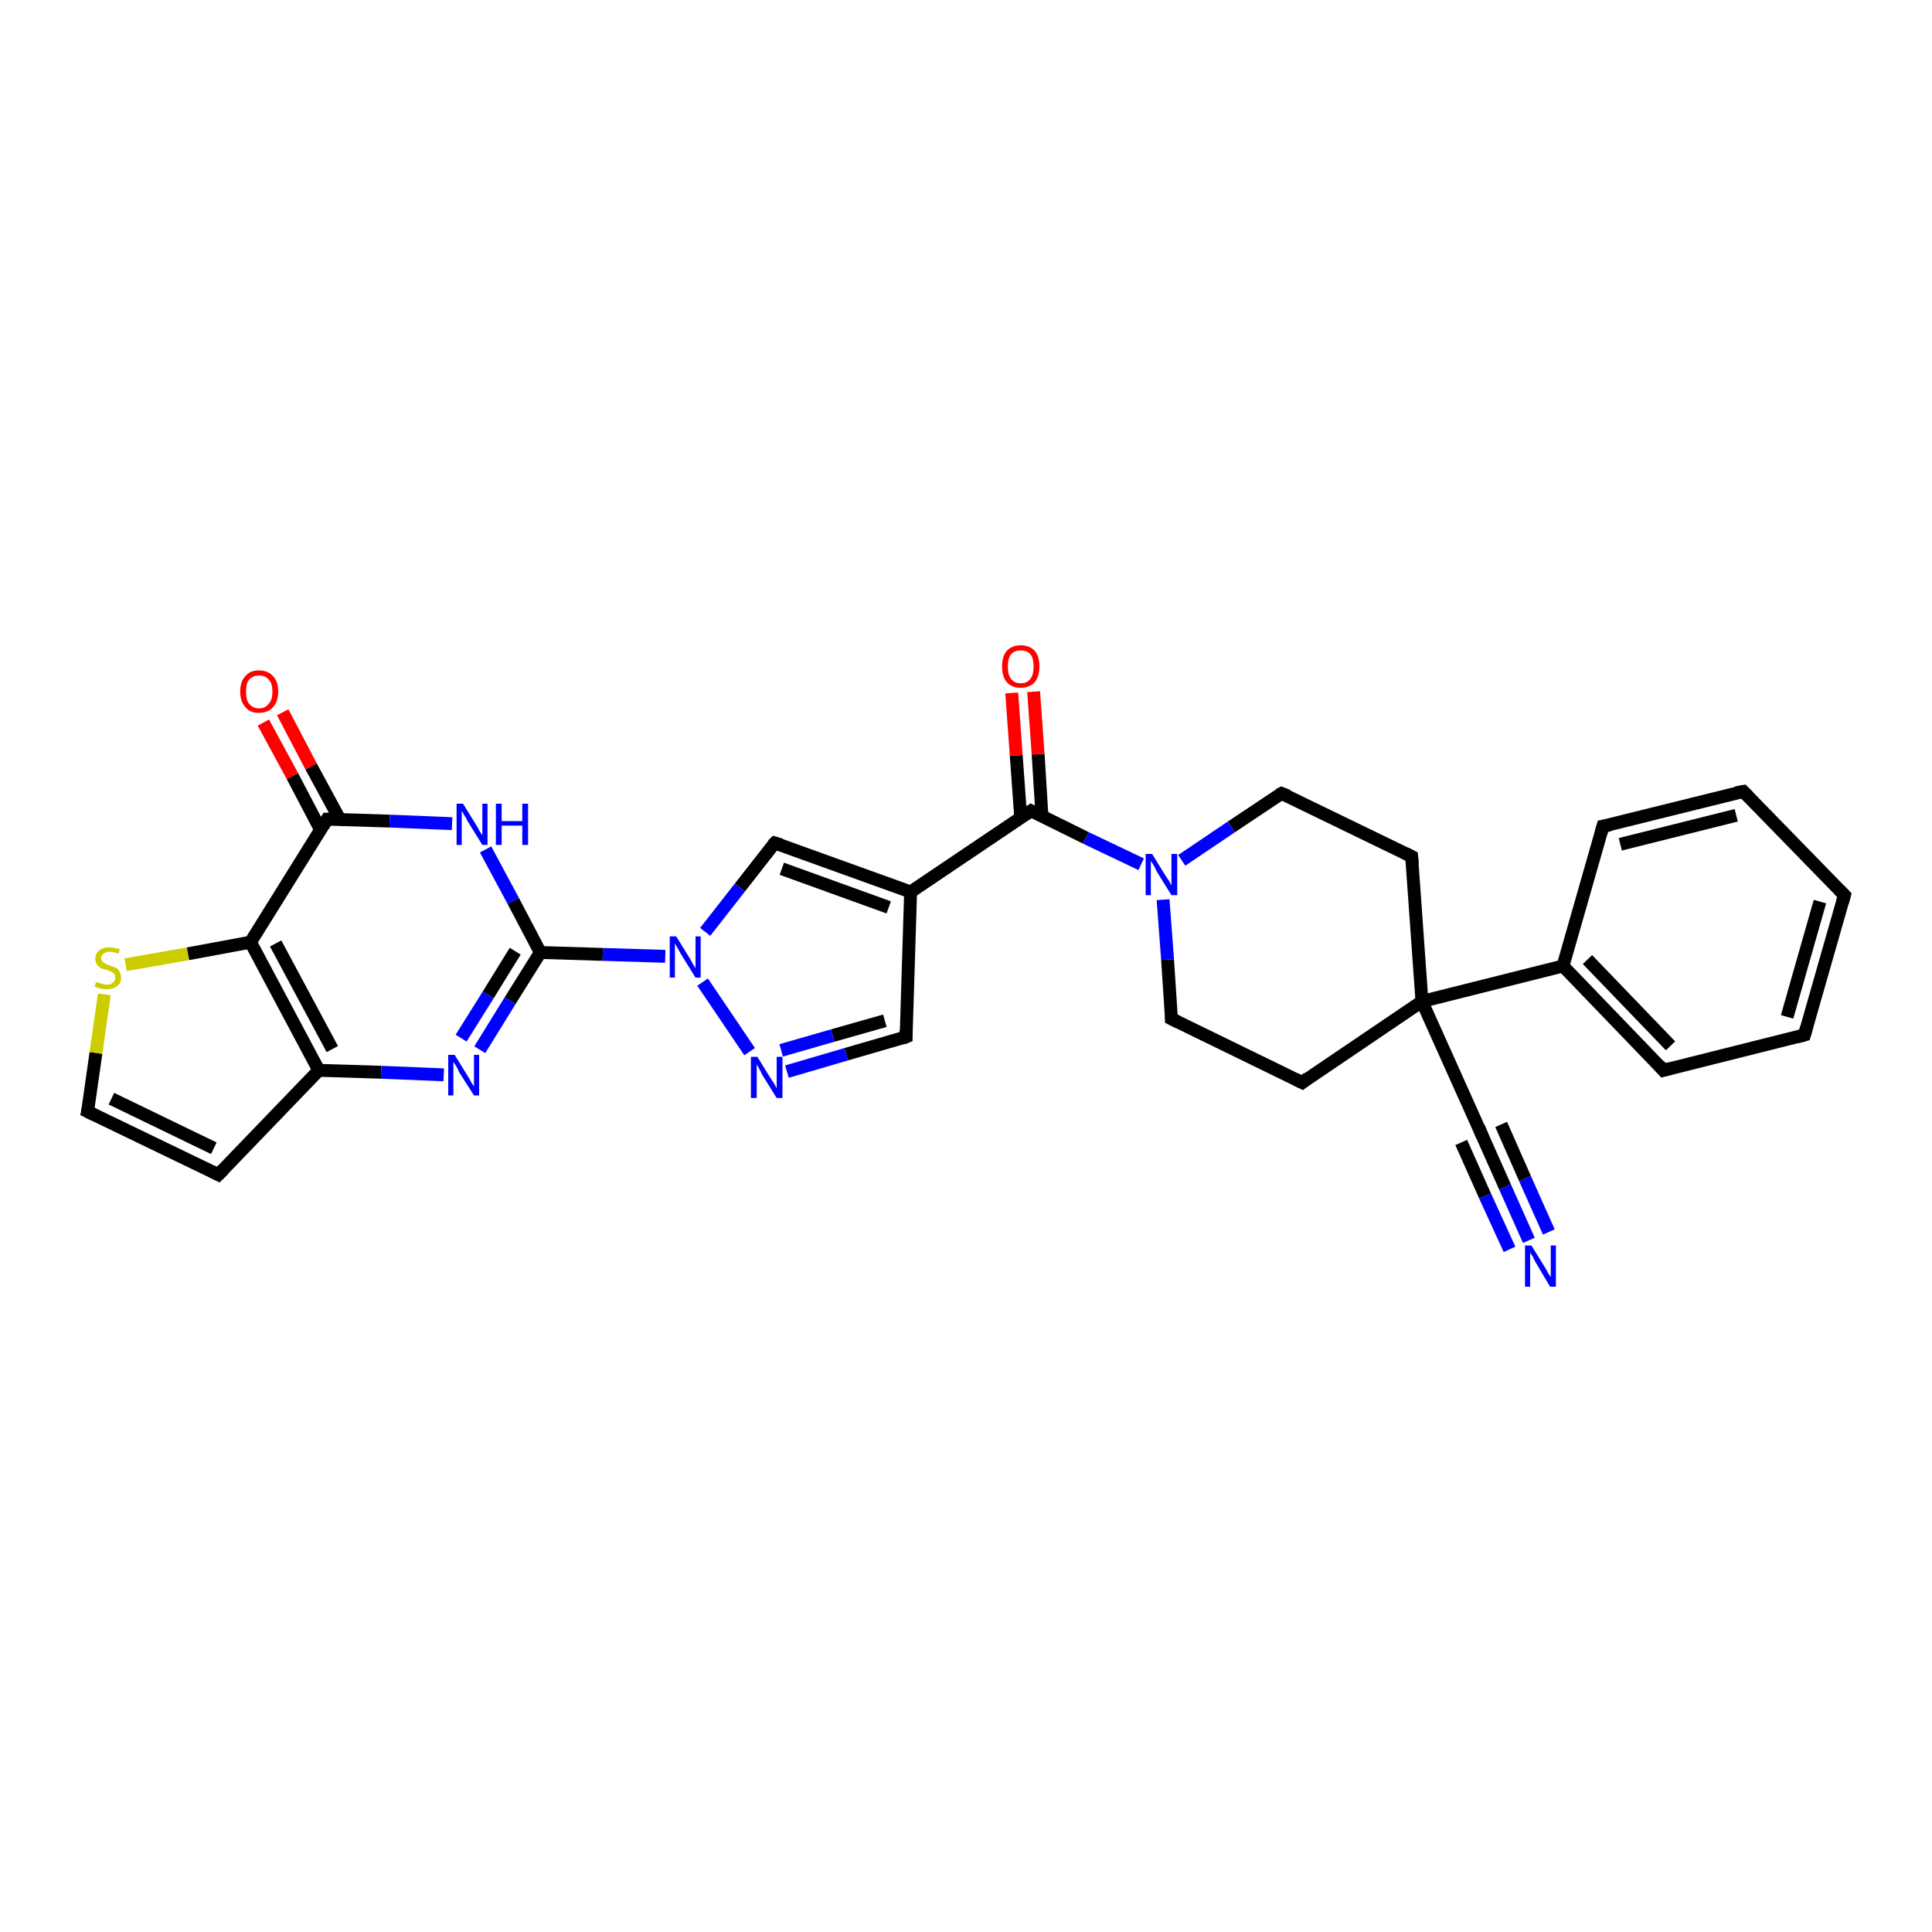 <?xml version='1.0' encoding='iso-8859-1'?>
<svg version='1.1' baseProfile='full'
              xmlns='http://www.w3.org/2000/svg'
                      xmlns:rdkit='http://www.rdkit.org/xml'
                      xmlns:xlink='http://www.w3.org/1999/xlink'
                  xml:space='preserve'
width='300px' height='300px' viewBox='0 0 300 300'>
<!-- END OF HEADER -->
<rect style='opacity:1.0;fill:#FFFFFF;stroke:none' width='300.0' height='300.0' x='0.0' y='0.0'> </rect>
<path class='bond-0 atom-0 atom-1' d='M 237.4,192.6 L 233.7,184.3' style='fill:none;fill-rule:evenodd;stroke:#0000FF;stroke-width:2.0px;stroke-linecap:butt;stroke-linejoin:miter;stroke-opacity:1' />
<path class='bond-0 atom-0 atom-1' d='M 233.7,184.3 L 230.0,176.0' style='fill:none;fill-rule:evenodd;stroke:#000000;stroke-width:2.0px;stroke-linecap:butt;stroke-linejoin:miter;stroke-opacity:1' />
<path class='bond-0 atom-0 atom-1' d='M 234.4,194.0 L 230.6,185.7' style='fill:none;fill-rule:evenodd;stroke:#0000FF;stroke-width:2.0px;stroke-linecap:butt;stroke-linejoin:miter;stroke-opacity:1' />
<path class='bond-0 atom-0 atom-1' d='M 230.6,185.7 L 226.9,177.4' style='fill:none;fill-rule:evenodd;stroke:#000000;stroke-width:2.0px;stroke-linecap:butt;stroke-linejoin:miter;stroke-opacity:1' />
<path class='bond-0 atom-0 atom-1' d='M 240.5,191.3 L 236.8,183.0' style='fill:none;fill-rule:evenodd;stroke:#0000FF;stroke-width:2.0px;stroke-linecap:butt;stroke-linejoin:miter;stroke-opacity:1' />
<path class='bond-0 atom-0 atom-1' d='M 236.8,183.0 L 233.1,174.6' style='fill:none;fill-rule:evenodd;stroke:#000000;stroke-width:2.0px;stroke-linecap:butt;stroke-linejoin:miter;stroke-opacity:1' />
<path class='bond-1 atom-1 atom-2' d='M 230.0,176.0 L 220.8,155.5' style='fill:none;fill-rule:evenodd;stroke:#000000;stroke-width:2.0px;stroke-linecap:butt;stroke-linejoin:miter;stroke-opacity:1' />
<path class='bond-2 atom-2 atom-3' d='M 220.8,155.5 L 242.7,150.0' style='fill:none;fill-rule:evenodd;stroke:#000000;stroke-width:2.0px;stroke-linecap:butt;stroke-linejoin:miter;stroke-opacity:1' />
<path class='bond-3 atom-3 atom-4' d='M 242.7,150.0 L 258.3,166.2' style='fill:none;fill-rule:evenodd;stroke:#000000;stroke-width:2.0px;stroke-linecap:butt;stroke-linejoin:miter;stroke-opacity:1' />
<path class='bond-3 atom-3 atom-4' d='M 246.5,149.0 L 259.4,162.4' style='fill:none;fill-rule:evenodd;stroke:#000000;stroke-width:2.0px;stroke-linecap:butt;stroke-linejoin:miter;stroke-opacity:1' />
<path class='bond-4 atom-4 atom-5' d='M 258.3,166.2 L 280.2,160.7' style='fill:none;fill-rule:evenodd;stroke:#000000;stroke-width:2.0px;stroke-linecap:butt;stroke-linejoin:miter;stroke-opacity:1' />
<path class='bond-5 atom-5 atom-6' d='M 280.2,160.7 L 286.4,139.0' style='fill:none;fill-rule:evenodd;stroke:#000000;stroke-width:2.0px;stroke-linecap:butt;stroke-linejoin:miter;stroke-opacity:1' />
<path class='bond-5 atom-5 atom-6' d='M 277.5,157.9 L 282.6,140.0' style='fill:none;fill-rule:evenodd;stroke:#000000;stroke-width:2.0px;stroke-linecap:butt;stroke-linejoin:miter;stroke-opacity:1' />
<path class='bond-6 atom-6 atom-7' d='M 286.4,139.0 L 270.7,122.9' style='fill:none;fill-rule:evenodd;stroke:#000000;stroke-width:2.0px;stroke-linecap:butt;stroke-linejoin:miter;stroke-opacity:1' />
<path class='bond-7 atom-7 atom-8' d='M 270.7,122.9 L 248.9,128.3' style='fill:none;fill-rule:evenodd;stroke:#000000;stroke-width:2.0px;stroke-linecap:butt;stroke-linejoin:miter;stroke-opacity:1' />
<path class='bond-7 atom-7 atom-8' d='M 269.6,126.6 L 251.6,131.1' style='fill:none;fill-rule:evenodd;stroke:#000000;stroke-width:2.0px;stroke-linecap:butt;stroke-linejoin:miter;stroke-opacity:1' />
<path class='bond-8 atom-2 atom-9' d='M 220.8,155.5 L 219.2,133.0' style='fill:none;fill-rule:evenodd;stroke:#000000;stroke-width:2.0px;stroke-linecap:butt;stroke-linejoin:miter;stroke-opacity:1' />
<path class='bond-9 atom-9 atom-10' d='M 219.2,133.0 L 199.0,123.2' style='fill:none;fill-rule:evenodd;stroke:#000000;stroke-width:2.0px;stroke-linecap:butt;stroke-linejoin:miter;stroke-opacity:1' />
<path class='bond-10 atom-10 atom-11' d='M 199.0,123.2 L 191.2,128.4' style='fill:none;fill-rule:evenodd;stroke:#000000;stroke-width:2.0px;stroke-linecap:butt;stroke-linejoin:miter;stroke-opacity:1' />
<path class='bond-10 atom-10 atom-11' d='M 191.2,128.4 L 183.5,133.6' style='fill:none;fill-rule:evenodd;stroke:#0000FF;stroke-width:2.0px;stroke-linecap:butt;stroke-linejoin:miter;stroke-opacity:1' />
<path class='bond-11 atom-11 atom-12' d='M 177.2,134.2 L 168.6,130.1' style='fill:none;fill-rule:evenodd;stroke:#0000FF;stroke-width:2.0px;stroke-linecap:butt;stroke-linejoin:miter;stroke-opacity:1' />
<path class='bond-11 atom-11 atom-12' d='M 168.6,130.1 L 160.1,125.9' style='fill:none;fill-rule:evenodd;stroke:#000000;stroke-width:2.0px;stroke-linecap:butt;stroke-linejoin:miter;stroke-opacity:1' />
<path class='bond-12 atom-12 atom-13' d='M 161.8,126.8 L 161.2,117.1' style='fill:none;fill-rule:evenodd;stroke:#000000;stroke-width:2.0px;stroke-linecap:butt;stroke-linejoin:miter;stroke-opacity:1' />
<path class='bond-12 atom-12 atom-13' d='M 161.2,117.1 L 160.5,107.4' style='fill:none;fill-rule:evenodd;stroke:#FF0000;stroke-width:2.0px;stroke-linecap:butt;stroke-linejoin:miter;stroke-opacity:1' />
<path class='bond-12 atom-12 atom-13' d='M 158.5,127.0 L 157.8,117.3' style='fill:none;fill-rule:evenodd;stroke:#000000;stroke-width:2.0px;stroke-linecap:butt;stroke-linejoin:miter;stroke-opacity:1' />
<path class='bond-12 atom-12 atom-13' d='M 157.8,117.3 L 157.1,107.6' style='fill:none;fill-rule:evenodd;stroke:#FF0000;stroke-width:2.0px;stroke-linecap:butt;stroke-linejoin:miter;stroke-opacity:1' />
<path class='bond-13 atom-12 atom-14' d='M 160.1,125.9 L 141.4,138.5' style='fill:none;fill-rule:evenodd;stroke:#000000;stroke-width:2.0px;stroke-linecap:butt;stroke-linejoin:miter;stroke-opacity:1' />
<path class='bond-14 atom-14 atom-15' d='M 141.4,138.5 L 140.7,161.0' style='fill:none;fill-rule:evenodd;stroke:#000000;stroke-width:2.0px;stroke-linecap:butt;stroke-linejoin:miter;stroke-opacity:1' />
<path class='bond-15 atom-15 atom-16' d='M 140.7,161.0 L 131.4,163.7' style='fill:none;fill-rule:evenodd;stroke:#000000;stroke-width:2.0px;stroke-linecap:butt;stroke-linejoin:miter;stroke-opacity:1' />
<path class='bond-15 atom-15 atom-16' d='M 131.4,163.7 L 122.2,166.4' style='fill:none;fill-rule:evenodd;stroke:#0000FF;stroke-width:2.0px;stroke-linecap:butt;stroke-linejoin:miter;stroke-opacity:1' />
<path class='bond-15 atom-15 atom-16' d='M 137.4,158.5 L 129.3,160.8' style='fill:none;fill-rule:evenodd;stroke:#000000;stroke-width:2.0px;stroke-linecap:butt;stroke-linejoin:miter;stroke-opacity:1' />
<path class='bond-15 atom-15 atom-16' d='M 129.3,160.8 L 121.3,163.1' style='fill:none;fill-rule:evenodd;stroke:#0000FF;stroke-width:2.0px;stroke-linecap:butt;stroke-linejoin:miter;stroke-opacity:1' />
<path class='bond-16 atom-16 atom-17' d='M 116.4,163.3 L 109.1,152.5' style='fill:none;fill-rule:evenodd;stroke:#0000FF;stroke-width:2.0px;stroke-linecap:butt;stroke-linejoin:miter;stroke-opacity:1' />
<path class='bond-17 atom-17 atom-18' d='M 103.3,148.5 L 93.6,148.2' style='fill:none;fill-rule:evenodd;stroke:#0000FF;stroke-width:2.0px;stroke-linecap:butt;stroke-linejoin:miter;stroke-opacity:1' />
<path class='bond-17 atom-17 atom-18' d='M 93.6,148.2 L 83.9,147.9' style='fill:none;fill-rule:evenodd;stroke:#000000;stroke-width:2.0px;stroke-linecap:butt;stroke-linejoin:miter;stroke-opacity:1' />
<path class='bond-18 atom-18 atom-19' d='M 83.9,147.9 L 79.2,155.4' style='fill:none;fill-rule:evenodd;stroke:#000000;stroke-width:2.0px;stroke-linecap:butt;stroke-linejoin:miter;stroke-opacity:1' />
<path class='bond-18 atom-18 atom-19' d='M 79.2,155.4 L 74.5,163.0' style='fill:none;fill-rule:evenodd;stroke:#0000FF;stroke-width:2.0px;stroke-linecap:butt;stroke-linejoin:miter;stroke-opacity:1' />
<path class='bond-18 atom-18 atom-19' d='M 80.0,147.7 L 75.8,154.5' style='fill:none;fill-rule:evenodd;stroke:#000000;stroke-width:2.0px;stroke-linecap:butt;stroke-linejoin:miter;stroke-opacity:1' />
<path class='bond-18 atom-18 atom-19' d='M 75.8,154.5 L 71.6,161.2' style='fill:none;fill-rule:evenodd;stroke:#0000FF;stroke-width:2.0px;stroke-linecap:butt;stroke-linejoin:miter;stroke-opacity:1' />
<path class='bond-19 atom-19 atom-20' d='M 68.9,166.9 L 59.2,166.5' style='fill:none;fill-rule:evenodd;stroke:#0000FF;stroke-width:2.0px;stroke-linecap:butt;stroke-linejoin:miter;stroke-opacity:1' />
<path class='bond-19 atom-19 atom-20' d='M 59.2,166.5 L 49.5,166.2' style='fill:none;fill-rule:evenodd;stroke:#000000;stroke-width:2.0px;stroke-linecap:butt;stroke-linejoin:miter;stroke-opacity:1' />
<path class='bond-20 atom-20 atom-21' d='M 49.5,166.2 L 33.9,182.4' style='fill:none;fill-rule:evenodd;stroke:#000000;stroke-width:2.0px;stroke-linecap:butt;stroke-linejoin:miter;stroke-opacity:1' />
<path class='bond-21 atom-21 atom-22' d='M 33.9,182.4 L 13.6,172.6' style='fill:none;fill-rule:evenodd;stroke:#000000;stroke-width:2.0px;stroke-linecap:butt;stroke-linejoin:miter;stroke-opacity:1' />
<path class='bond-21 atom-21 atom-22' d='M 33.2,178.3 L 17.3,170.6' style='fill:none;fill-rule:evenodd;stroke:#000000;stroke-width:2.0px;stroke-linecap:butt;stroke-linejoin:miter;stroke-opacity:1' />
<path class='bond-22 atom-22 atom-23' d='M 13.6,172.6 L 14.9,163.5' style='fill:none;fill-rule:evenodd;stroke:#000000;stroke-width:2.0px;stroke-linecap:butt;stroke-linejoin:miter;stroke-opacity:1' />
<path class='bond-22 atom-22 atom-23' d='M 14.9,163.5 L 16.2,154.4' style='fill:none;fill-rule:evenodd;stroke:#CCCC00;stroke-width:2.0px;stroke-linecap:butt;stroke-linejoin:miter;stroke-opacity:1' />
<path class='bond-23 atom-23 atom-24' d='M 19.5,149.8 L 29.2,148.1' style='fill:none;fill-rule:evenodd;stroke:#CCCC00;stroke-width:2.0px;stroke-linecap:butt;stroke-linejoin:miter;stroke-opacity:1' />
<path class='bond-23 atom-23 atom-24' d='M 29.2,148.1 L 38.9,146.3' style='fill:none;fill-rule:evenodd;stroke:#000000;stroke-width:2.0px;stroke-linecap:butt;stroke-linejoin:miter;stroke-opacity:1' />
<path class='bond-24 atom-24 atom-25' d='M 38.9,146.3 L 50.8,127.2' style='fill:none;fill-rule:evenodd;stroke:#000000;stroke-width:2.0px;stroke-linecap:butt;stroke-linejoin:miter;stroke-opacity:1' />
<path class='bond-25 atom-25 atom-26' d='M 52.8,127.3 L 48.3,119.0' style='fill:none;fill-rule:evenodd;stroke:#000000;stroke-width:2.0px;stroke-linecap:butt;stroke-linejoin:miter;stroke-opacity:1' />
<path class='bond-25 atom-25 atom-26' d='M 48.3,119.0 L 43.9,110.6' style='fill:none;fill-rule:evenodd;stroke:#FF0000;stroke-width:2.0px;stroke-linecap:butt;stroke-linejoin:miter;stroke-opacity:1' />
<path class='bond-25 atom-25 atom-26' d='M 49.8,128.9 L 45.4,120.5' style='fill:none;fill-rule:evenodd;stroke:#000000;stroke-width:2.0px;stroke-linecap:butt;stroke-linejoin:miter;stroke-opacity:1' />
<path class='bond-25 atom-25 atom-26' d='M 45.4,120.5 L 40.9,112.2' style='fill:none;fill-rule:evenodd;stroke:#FF0000;stroke-width:2.0px;stroke-linecap:butt;stroke-linejoin:miter;stroke-opacity:1' />
<path class='bond-26 atom-25 atom-27' d='M 50.8,127.2 L 60.5,127.5' style='fill:none;fill-rule:evenodd;stroke:#000000;stroke-width:2.0px;stroke-linecap:butt;stroke-linejoin:miter;stroke-opacity:1' />
<path class='bond-26 atom-25 atom-27' d='M 60.5,127.5 L 70.2,127.9' style='fill:none;fill-rule:evenodd;stroke:#0000FF;stroke-width:2.0px;stroke-linecap:butt;stroke-linejoin:miter;stroke-opacity:1' />
<path class='bond-27 atom-17 atom-28' d='M 109.5,144.7 L 114.9,137.8' style='fill:none;fill-rule:evenodd;stroke:#0000FF;stroke-width:2.0px;stroke-linecap:butt;stroke-linejoin:miter;stroke-opacity:1' />
<path class='bond-27 atom-17 atom-28' d='M 114.9,137.8 L 120.3,130.9' style='fill:none;fill-rule:evenodd;stroke:#000000;stroke-width:2.0px;stroke-linecap:butt;stroke-linejoin:miter;stroke-opacity:1' />
<path class='bond-28 atom-11 atom-29' d='M 180.6,139.7 L 181.3,149.0' style='fill:none;fill-rule:evenodd;stroke:#0000FF;stroke-width:2.0px;stroke-linecap:butt;stroke-linejoin:miter;stroke-opacity:1' />
<path class='bond-28 atom-11 atom-29' d='M 181.3,149.0 L 181.9,158.2' style='fill:none;fill-rule:evenodd;stroke:#000000;stroke-width:2.0px;stroke-linecap:butt;stroke-linejoin:miter;stroke-opacity:1' />
<path class='bond-29 atom-29 atom-30' d='M 181.9,158.2 L 202.2,168.1' style='fill:none;fill-rule:evenodd;stroke:#000000;stroke-width:2.0px;stroke-linecap:butt;stroke-linejoin:miter;stroke-opacity:1' />
<path class='bond-30 atom-30 atom-2' d='M 202.2,168.1 L 220.8,155.5' style='fill:none;fill-rule:evenodd;stroke:#000000;stroke-width:2.0px;stroke-linecap:butt;stroke-linejoin:miter;stroke-opacity:1' />
<path class='bond-31 atom-8 atom-3' d='M 248.9,128.3 L 242.7,150.0' style='fill:none;fill-rule:evenodd;stroke:#000000;stroke-width:2.0px;stroke-linecap:butt;stroke-linejoin:miter;stroke-opacity:1' />
<path class='bond-32 atom-28 atom-14' d='M 120.3,130.9 L 141.4,138.5' style='fill:none;fill-rule:evenodd;stroke:#000000;stroke-width:2.0px;stroke-linecap:butt;stroke-linejoin:miter;stroke-opacity:1' />
<path class='bond-32 atom-28 atom-14' d='M 121.4,134.9 L 138.0,140.9' style='fill:none;fill-rule:evenodd;stroke:#000000;stroke-width:2.0px;stroke-linecap:butt;stroke-linejoin:miter;stroke-opacity:1' />
<path class='bond-33 atom-27 atom-18' d='M 75.4,131.9 L 79.7,139.9' style='fill:none;fill-rule:evenodd;stroke:#0000FF;stroke-width:2.0px;stroke-linecap:butt;stroke-linejoin:miter;stroke-opacity:1' />
<path class='bond-33 atom-27 atom-18' d='M 79.7,139.9 L 83.9,147.9' style='fill:none;fill-rule:evenodd;stroke:#000000;stroke-width:2.0px;stroke-linecap:butt;stroke-linejoin:miter;stroke-opacity:1' />
<path class='bond-34 atom-24 atom-20' d='M 38.9,146.3 L 49.5,166.2' style='fill:none;fill-rule:evenodd;stroke:#000000;stroke-width:2.0px;stroke-linecap:butt;stroke-linejoin:miter;stroke-opacity:1' />
<path class='bond-34 atom-24 atom-20' d='M 42.8,146.5 L 51.6,162.9' style='fill:none;fill-rule:evenodd;stroke:#000000;stroke-width:2.0px;stroke-linecap:butt;stroke-linejoin:miter;stroke-opacity:1' />
<path d='M 230.2,176.4 L 230.0,176.0 L 229.6,175.0' style='fill:none;stroke:#000000;stroke-width:2.0px;stroke-linecap:butt;stroke-linejoin:miter;stroke-opacity:1;' />
<path d='M 257.6,165.4 L 258.3,166.2 L 259.4,165.9' style='fill:none;stroke:#000000;stroke-width:2.0px;stroke-linecap:butt;stroke-linejoin:miter;stroke-opacity:1;' />
<path d='M 279.1,161.0 L 280.2,160.7 L 280.5,159.6' style='fill:none;stroke:#000000;stroke-width:2.0px;stroke-linecap:butt;stroke-linejoin:miter;stroke-opacity:1;' />
<path d='M 286.1,140.1 L 286.4,139.0 L 285.6,138.2' style='fill:none;stroke:#000000;stroke-width:2.0px;stroke-linecap:butt;stroke-linejoin:miter;stroke-opacity:1;' />
<path d='M 271.5,123.7 L 270.7,122.9 L 269.6,123.1' style='fill:none;stroke:#000000;stroke-width:2.0px;stroke-linecap:butt;stroke-linejoin:miter;stroke-opacity:1;' />
<path d='M 250.0,128.1 L 248.9,128.3 L 248.6,129.4' style='fill:none;stroke:#000000;stroke-width:2.0px;stroke-linecap:butt;stroke-linejoin:miter;stroke-opacity:1;' />
<path d='M 219.3,134.1 L 219.2,133.0 L 218.2,132.5' style='fill:none;stroke:#000000;stroke-width:2.0px;stroke-linecap:butt;stroke-linejoin:miter;stroke-opacity:1;' />
<path d='M 200.0,123.6 L 199.0,123.2 L 198.6,123.4' style='fill:none;stroke:#000000;stroke-width:2.0px;stroke-linecap:butt;stroke-linejoin:miter;stroke-opacity:1;' />
<path d='M 160.5,126.1 L 160.1,125.9 L 159.2,126.5' style='fill:none;stroke:#000000;stroke-width:2.0px;stroke-linecap:butt;stroke-linejoin:miter;stroke-opacity:1;' />
<path d='M 140.7,159.9 L 140.7,161.0 L 140.2,161.2' style='fill:none;stroke:#000000;stroke-width:2.0px;stroke-linecap:butt;stroke-linejoin:miter;stroke-opacity:1;' />
<path d='M 34.7,181.6 L 33.9,182.4 L 32.9,181.9' style='fill:none;stroke:#000000;stroke-width:2.0px;stroke-linecap:butt;stroke-linejoin:miter;stroke-opacity:1;' />
<path d='M 14.6,173.1 L 13.6,172.6 L 13.7,172.1' style='fill:none;stroke:#000000;stroke-width:2.0px;stroke-linecap:butt;stroke-linejoin:miter;stroke-opacity:1;' />
<path d='M 50.2,128.2 L 50.8,127.2 L 51.3,127.2' style='fill:none;stroke:#000000;stroke-width:2.0px;stroke-linecap:butt;stroke-linejoin:miter;stroke-opacity:1;' />
<path d='M 120.0,131.2 L 120.3,130.9 L 121.3,131.2' style='fill:none;stroke:#000000;stroke-width:2.0px;stroke-linecap:butt;stroke-linejoin:miter;stroke-opacity:1;' />
<path d='M 181.9,157.8 L 181.9,158.2 L 182.9,158.7' style='fill:none;stroke:#000000;stroke-width:2.0px;stroke-linecap:butt;stroke-linejoin:miter;stroke-opacity:1;' />
<path d='M 201.2,167.6 L 202.2,168.1 L 203.1,167.4' style='fill:none;stroke:#000000;stroke-width:2.0px;stroke-linecap:butt;stroke-linejoin:miter;stroke-opacity:1;' />
<path class='atom-0' d='M 237.8 193.4
L 239.9 196.8
Q 240.1 197.1, 240.4 197.7
Q 240.8 198.3, 240.8 198.3
L 240.8 193.4
L 241.6 193.4
L 241.6 199.8
L 240.7 199.8
L 238.5 196.1
Q 238.2 195.6, 238.0 195.1
Q 237.7 194.7, 237.6 194.5
L 237.6 199.8
L 236.8 199.8
L 236.8 193.4
L 237.8 193.4
' fill='#0000FF'/>
<path class='atom-11' d='M 178.9 132.6
L 181.0 136.0
Q 181.2 136.3, 181.6 136.9
Q 181.9 137.5, 181.9 137.5
L 181.9 132.6
L 182.8 132.6
L 182.8 139.0
L 181.9 139.0
L 179.6 135.3
Q 179.4 134.8, 179.1 134.3
Q 178.8 133.8, 178.7 133.7
L 178.7 139.0
L 177.9 139.0
L 177.9 132.6
L 178.9 132.6
' fill='#0000FF'/>
<path class='atom-13' d='M 155.6 103.5
Q 155.6 101.9, 156.3 101.1
Q 157.1 100.2, 158.5 100.2
Q 159.9 100.2, 160.7 101.1
Q 161.4 101.9, 161.4 103.5
Q 161.4 105.0, 160.7 105.9
Q 159.9 106.8, 158.5 106.8
Q 157.1 106.8, 156.3 105.9
Q 155.6 105.0, 155.6 103.5
M 158.5 106.1
Q 159.5 106.1, 160.0 105.4
Q 160.5 104.8, 160.5 103.5
Q 160.5 102.2, 160.0 101.6
Q 159.5 101.0, 158.5 101.0
Q 157.5 101.0, 157.0 101.6
Q 156.5 102.2, 156.5 103.5
Q 156.5 104.8, 157.0 105.4
Q 157.5 106.1, 158.5 106.1
' fill='#FF0000'/>
<path class='atom-16' d='M 117.6 164.1
L 119.7 167.5
Q 119.9 167.8, 120.3 168.4
Q 120.6 169.0, 120.6 169.0
L 120.6 164.1
L 121.5 164.1
L 121.5 170.5
L 120.6 170.5
L 118.3 166.8
Q 118.1 166.3, 117.8 165.8
Q 117.5 165.3, 117.5 165.2
L 117.5 170.5
L 116.6 170.5
L 116.6 164.1
L 117.6 164.1
' fill='#0000FF'/>
<path class='atom-17' d='M 105.0 145.4
L 107.1 148.8
Q 107.3 149.1, 107.6 149.7
Q 108.0 150.3, 108.0 150.4
L 108.0 145.4
L 108.8 145.4
L 108.8 151.8
L 108.0 151.8
L 105.7 148.1
Q 105.5 147.7, 105.2 147.2
Q 104.9 146.7, 104.8 146.5
L 104.8 151.8
L 104.0 151.8
L 104.0 145.4
L 105.0 145.4
' fill='#0000FF'/>
<path class='atom-19' d='M 70.6 163.8
L 72.7 167.2
Q 72.9 167.5, 73.2 168.1
Q 73.6 168.7, 73.6 168.7
L 73.6 163.8
L 74.4 163.8
L 74.4 170.1
L 73.6 170.1
L 71.3 166.5
Q 71.1 166.0, 70.8 165.5
Q 70.5 165.0, 70.4 164.9
L 70.4 170.1
L 69.6 170.1
L 69.6 163.8
L 70.6 163.8
' fill='#0000FF'/>
<path class='atom-23' d='M 14.9 152.5
Q 15.0 152.5, 15.3 152.6
Q 15.6 152.7, 15.9 152.8
Q 16.3 152.9, 16.6 152.9
Q 17.2 152.9, 17.5 152.6
Q 17.9 152.3, 17.9 151.8
Q 17.9 151.4, 17.7 151.2
Q 17.5 151.0, 17.3 150.9
Q 17.0 150.8, 16.6 150.6
Q 16.0 150.5, 15.6 150.3
Q 15.3 150.1, 15.1 149.8
Q 14.8 149.5, 14.8 148.9
Q 14.8 148.1, 15.4 147.6
Q 15.9 147.1, 17.0 147.1
Q 17.7 147.1, 18.6 147.4
L 18.4 148.1
Q 17.6 147.8, 17.0 147.8
Q 16.4 147.8, 16.1 148.1
Q 15.7 148.3, 15.7 148.8
Q 15.7 149.1, 15.9 149.3
Q 16.1 149.5, 16.3 149.6
Q 16.6 149.8, 17.0 149.9
Q 17.6 150.1, 18.0 150.3
Q 18.3 150.4, 18.5 150.8
Q 18.8 151.2, 18.8 151.8
Q 18.8 152.7, 18.2 153.1
Q 17.6 153.6, 16.6 153.6
Q 16.1 153.6, 15.6 153.5
Q 15.2 153.4, 14.7 153.2
L 14.9 152.5
' fill='#CCCC00'/>
<path class='atom-26' d='M 37.3 107.4
Q 37.3 105.8, 38.1 105.0
Q 38.8 104.1, 40.2 104.1
Q 41.6 104.1, 42.4 105.0
Q 43.2 105.8, 43.2 107.4
Q 43.2 108.9, 42.4 109.8
Q 41.6 110.7, 40.2 110.7
Q 38.8 110.7, 38.1 109.8
Q 37.3 108.9, 37.3 107.4
M 40.2 110.0
Q 41.2 110.0, 41.7 109.3
Q 42.3 108.7, 42.3 107.4
Q 42.3 106.1, 41.7 105.5
Q 41.2 104.9, 40.2 104.9
Q 39.3 104.9, 38.7 105.5
Q 38.2 106.1, 38.2 107.4
Q 38.2 108.7, 38.7 109.3
Q 39.3 110.0, 40.2 110.0
' fill='#FF0000'/>
<path class='atom-27' d='M 71.9 124.8
L 74.0 128.2
Q 74.2 128.5, 74.5 129.1
Q 74.9 129.7, 74.9 129.7
L 74.9 124.8
L 75.7 124.8
L 75.7 131.2
L 74.9 131.2
L 72.6 127.5
Q 72.4 127.0, 72.1 126.6
Q 71.8 126.1, 71.7 125.9
L 71.7 131.2
L 70.9 131.2
L 70.9 124.8
L 71.9 124.8
' fill='#0000FF'/>
<path class='atom-27' d='M 77.0 124.8
L 77.9 124.8
L 77.9 127.5
L 81.1 127.5
L 81.1 124.8
L 82.0 124.8
L 82.0 131.2
L 81.1 131.2
L 81.1 128.2
L 77.9 128.2
L 77.9 131.2
L 77.0 131.2
L 77.0 124.8
' fill='#0000FF'/>
</svg>
